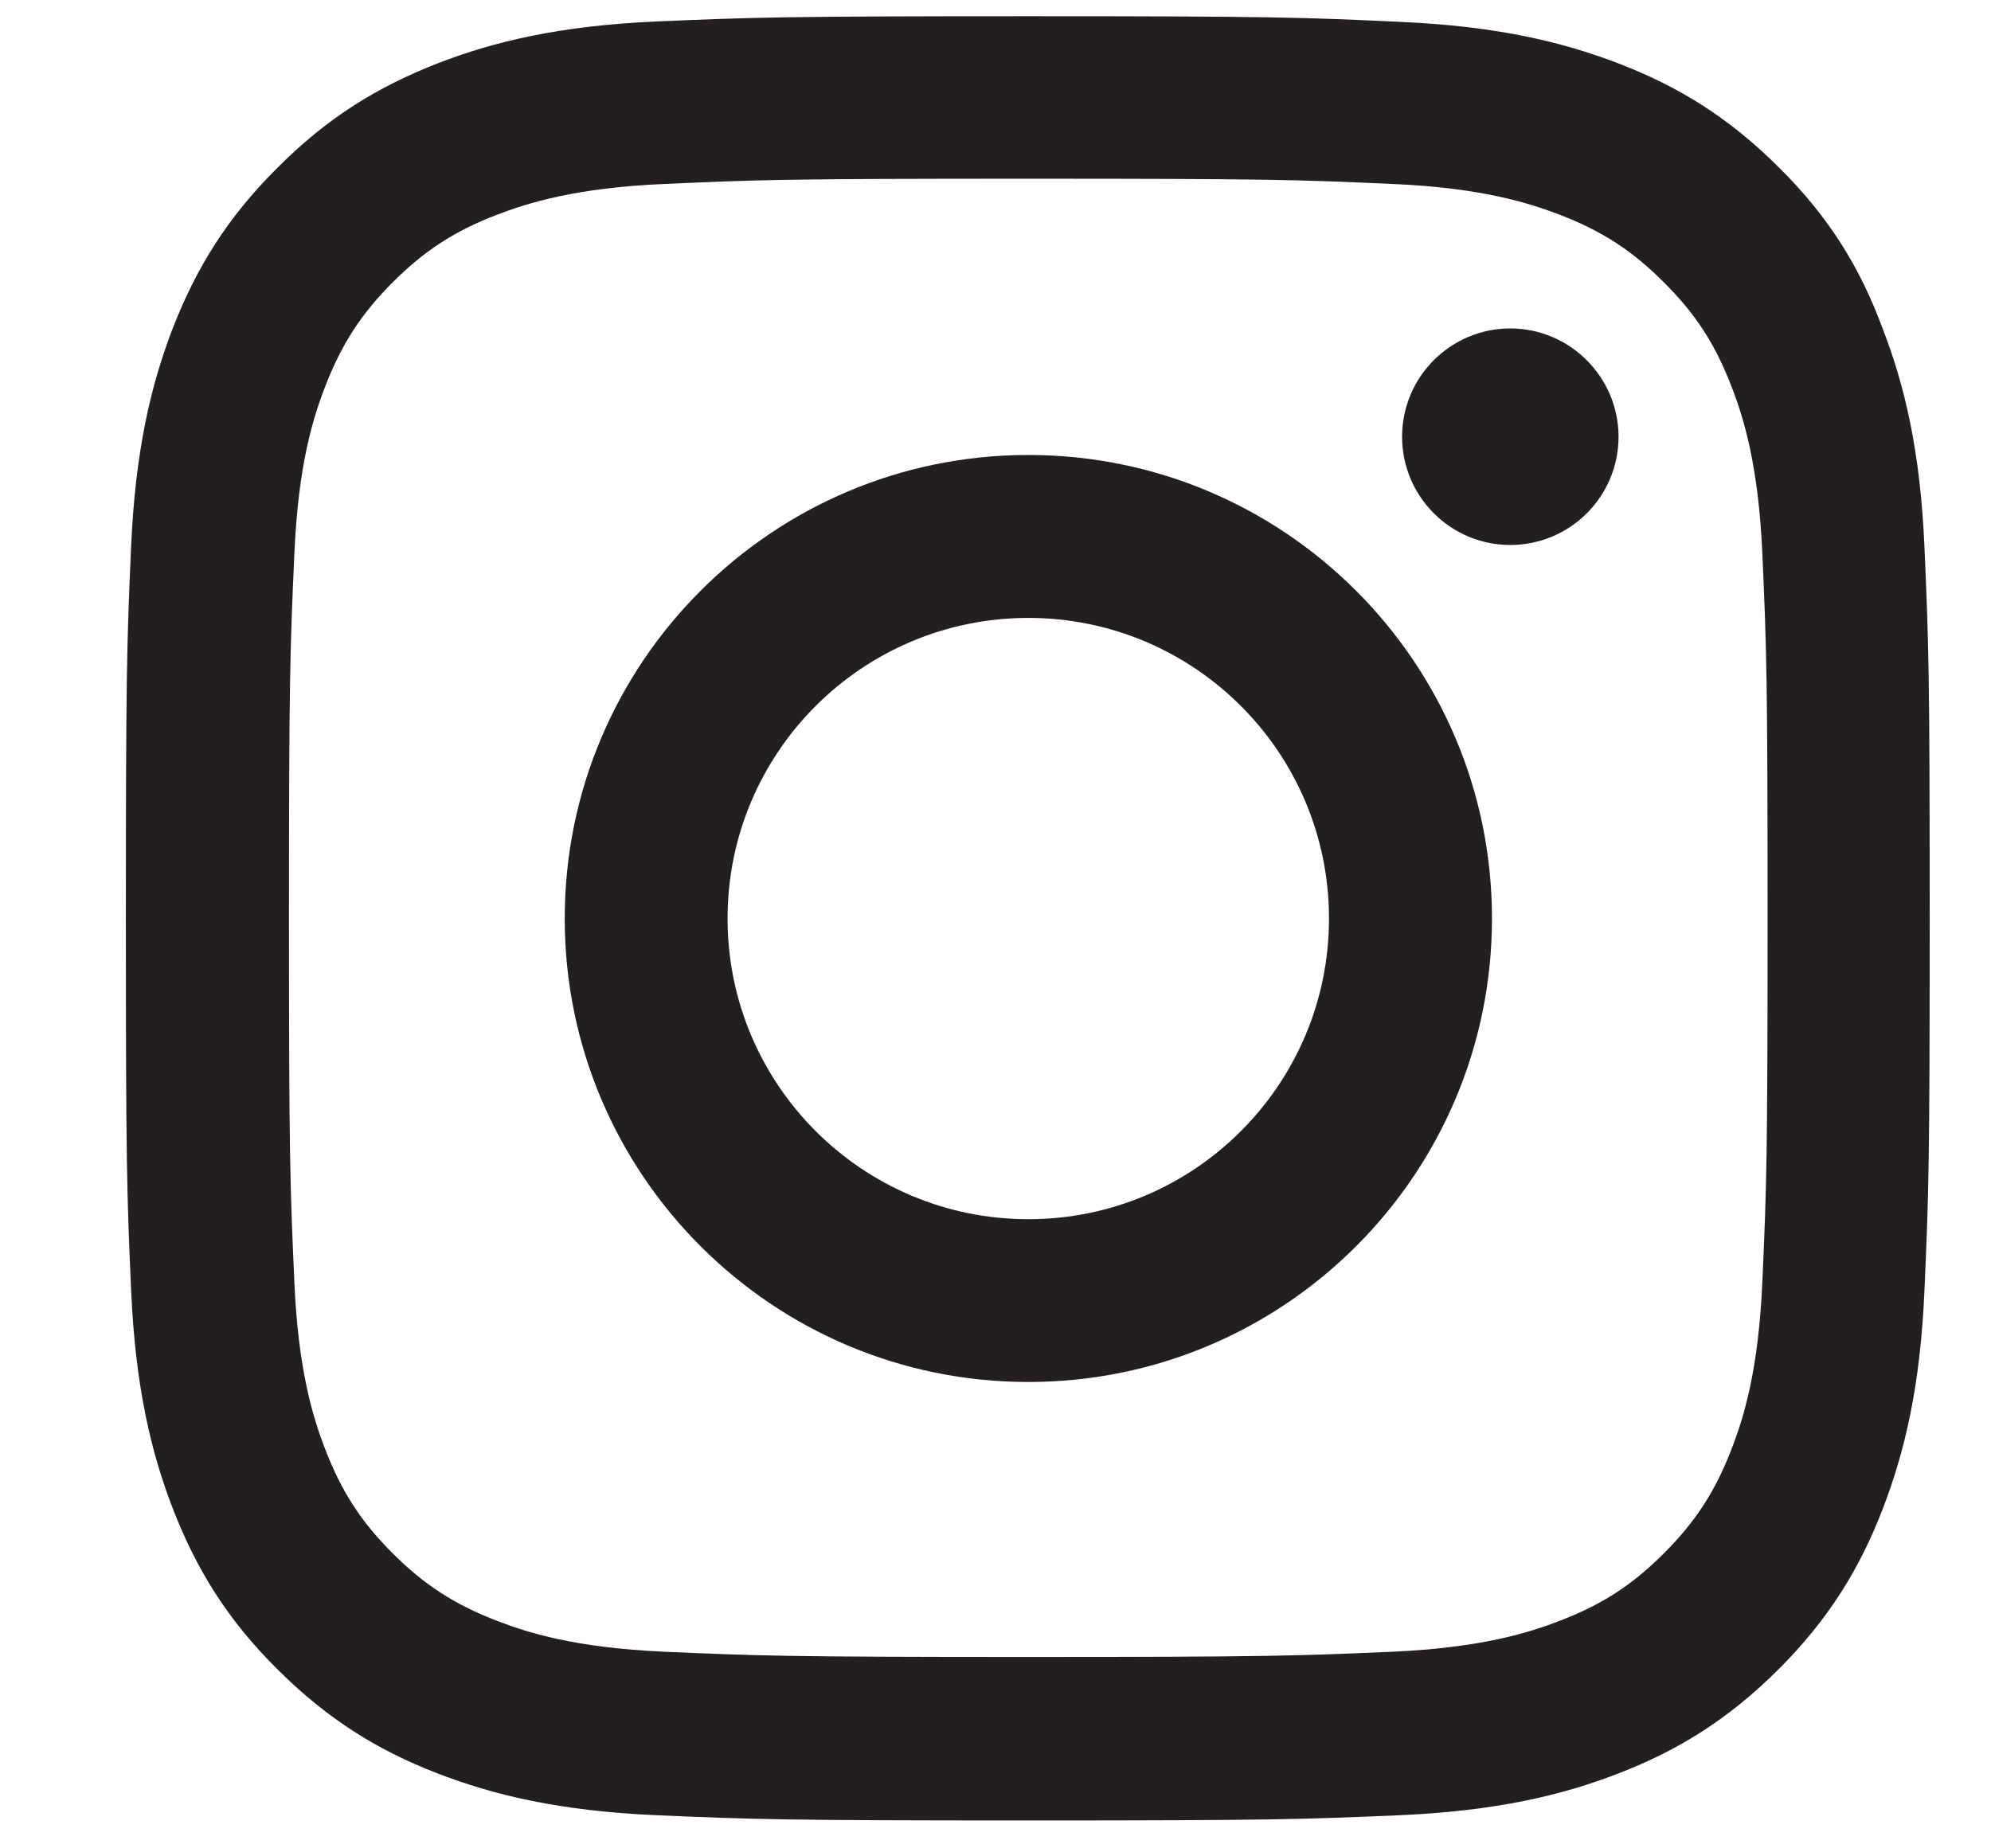 <svg width="14" height="13" viewBox="0 0 14 13" fill="none" xmlns="http://www.w3.org/2000/svg">
<g id="Social Icons" clip-path="url(#clip0_1926_29)">
<path id="Vector" d="M7.231 1.257C8.926 1.257 9.127 1.264 9.794 1.294C10.414 1.321 10.748 1.426 10.972 1.512C11.267 1.626 11.48 1.765 11.7 1.986C11.924 2.209 12.06 2.42 12.174 2.715C12.261 2.938 12.365 3.275 12.392 3.892C12.422 4.561 12.429 4.762 12.429 6.455C12.429 8.151 12.422 8.352 12.392 9.019C12.365 9.638 12.261 9.973 12.174 10.196C12.06 10.491 11.921 10.704 11.7 10.925C11.477 11.148 11.267 11.284 10.972 11.398C10.748 11.485 10.411 11.589 9.794 11.617C9.125 11.646 8.924 11.654 7.231 11.654C5.535 11.654 5.334 11.646 4.668 11.617C4.048 11.589 3.713 11.485 3.49 11.398C3.195 11.284 2.982 11.146 2.761 10.925C2.538 10.702 2.402 10.491 2.288 10.196C2.201 9.973 2.097 9.636 2.07 9.019C2.04 8.349 2.032 8.148 2.032 6.455C2.032 4.76 2.04 4.559 2.07 3.892C2.097 3.272 2.201 2.938 2.288 2.715C2.402 2.42 2.541 2.206 2.761 1.986C2.984 1.763 3.195 1.626 3.49 1.512C3.713 1.426 4.05 1.321 4.668 1.294C5.334 1.264 5.535 1.257 7.231 1.257ZM7.231 0.114C5.508 0.114 5.292 0.122 4.615 0.151C3.941 0.181 3.478 0.29 3.076 0.446C2.657 0.61 2.303 0.826 1.951 1.18C1.596 1.532 1.38 1.887 1.217 2.303C1.061 2.707 0.952 3.168 0.922 3.842C0.892 4.522 0.885 4.737 0.885 6.46C0.885 8.183 0.892 8.399 0.922 9.076C0.952 9.75 1.061 10.213 1.217 10.615C1.38 11.034 1.596 11.389 1.951 11.741C2.303 12.092 2.657 12.311 3.074 12.472C3.478 12.628 3.939 12.737 4.613 12.767C5.29 12.796 5.505 12.804 7.228 12.804C8.951 12.804 9.167 12.796 9.844 12.767C10.518 12.737 10.982 12.628 11.383 12.472C11.8 12.311 12.154 12.092 12.506 11.741C12.858 11.389 13.076 11.034 13.237 10.617C13.393 10.213 13.503 9.752 13.532 9.078C13.562 8.401 13.569 8.186 13.569 6.463C13.569 4.74 13.562 4.524 13.532 3.847C13.503 3.173 13.393 2.71 13.237 2.308C13.081 1.887 12.866 1.532 12.511 1.18C12.159 0.828 11.805 0.61 11.388 0.449C10.984 0.293 10.523 0.184 9.849 0.154C9.169 0.122 8.954 0.114 7.231 0.114Z" fill="#231F20"/>
<path id="Vector_2" d="M7.231 3.2C5.431 3.2 3.971 4.661 3.971 6.46C3.971 8.26 5.431 9.72 7.231 9.72C9.031 9.72 10.491 8.26 10.491 6.46C10.491 4.661 9.031 3.2 7.231 3.2ZM7.231 8.575C6.063 8.575 5.116 7.628 5.116 6.46C5.116 5.293 6.063 4.346 7.231 4.346C8.398 4.346 9.345 5.293 9.345 6.46C9.345 7.628 8.398 8.575 7.231 8.575Z" fill="#231F20"/>
<path id="Vector_3" d="M11.381 3.072C11.381 3.493 11.039 3.833 10.62 3.833C10.198 3.833 9.859 3.49 9.859 3.072C9.859 2.65 10.201 2.31 10.62 2.31C11.039 2.31 11.381 2.653 11.381 3.072Z" fill="#231F20"/>
</g>
<defs>
<clipPath id="clip0_1926_29">
<rect width="12.692" height="12.692" fill="white" transform="translate(0.885 0.114)"/>
</clipPath>
</defs>
</svg>
